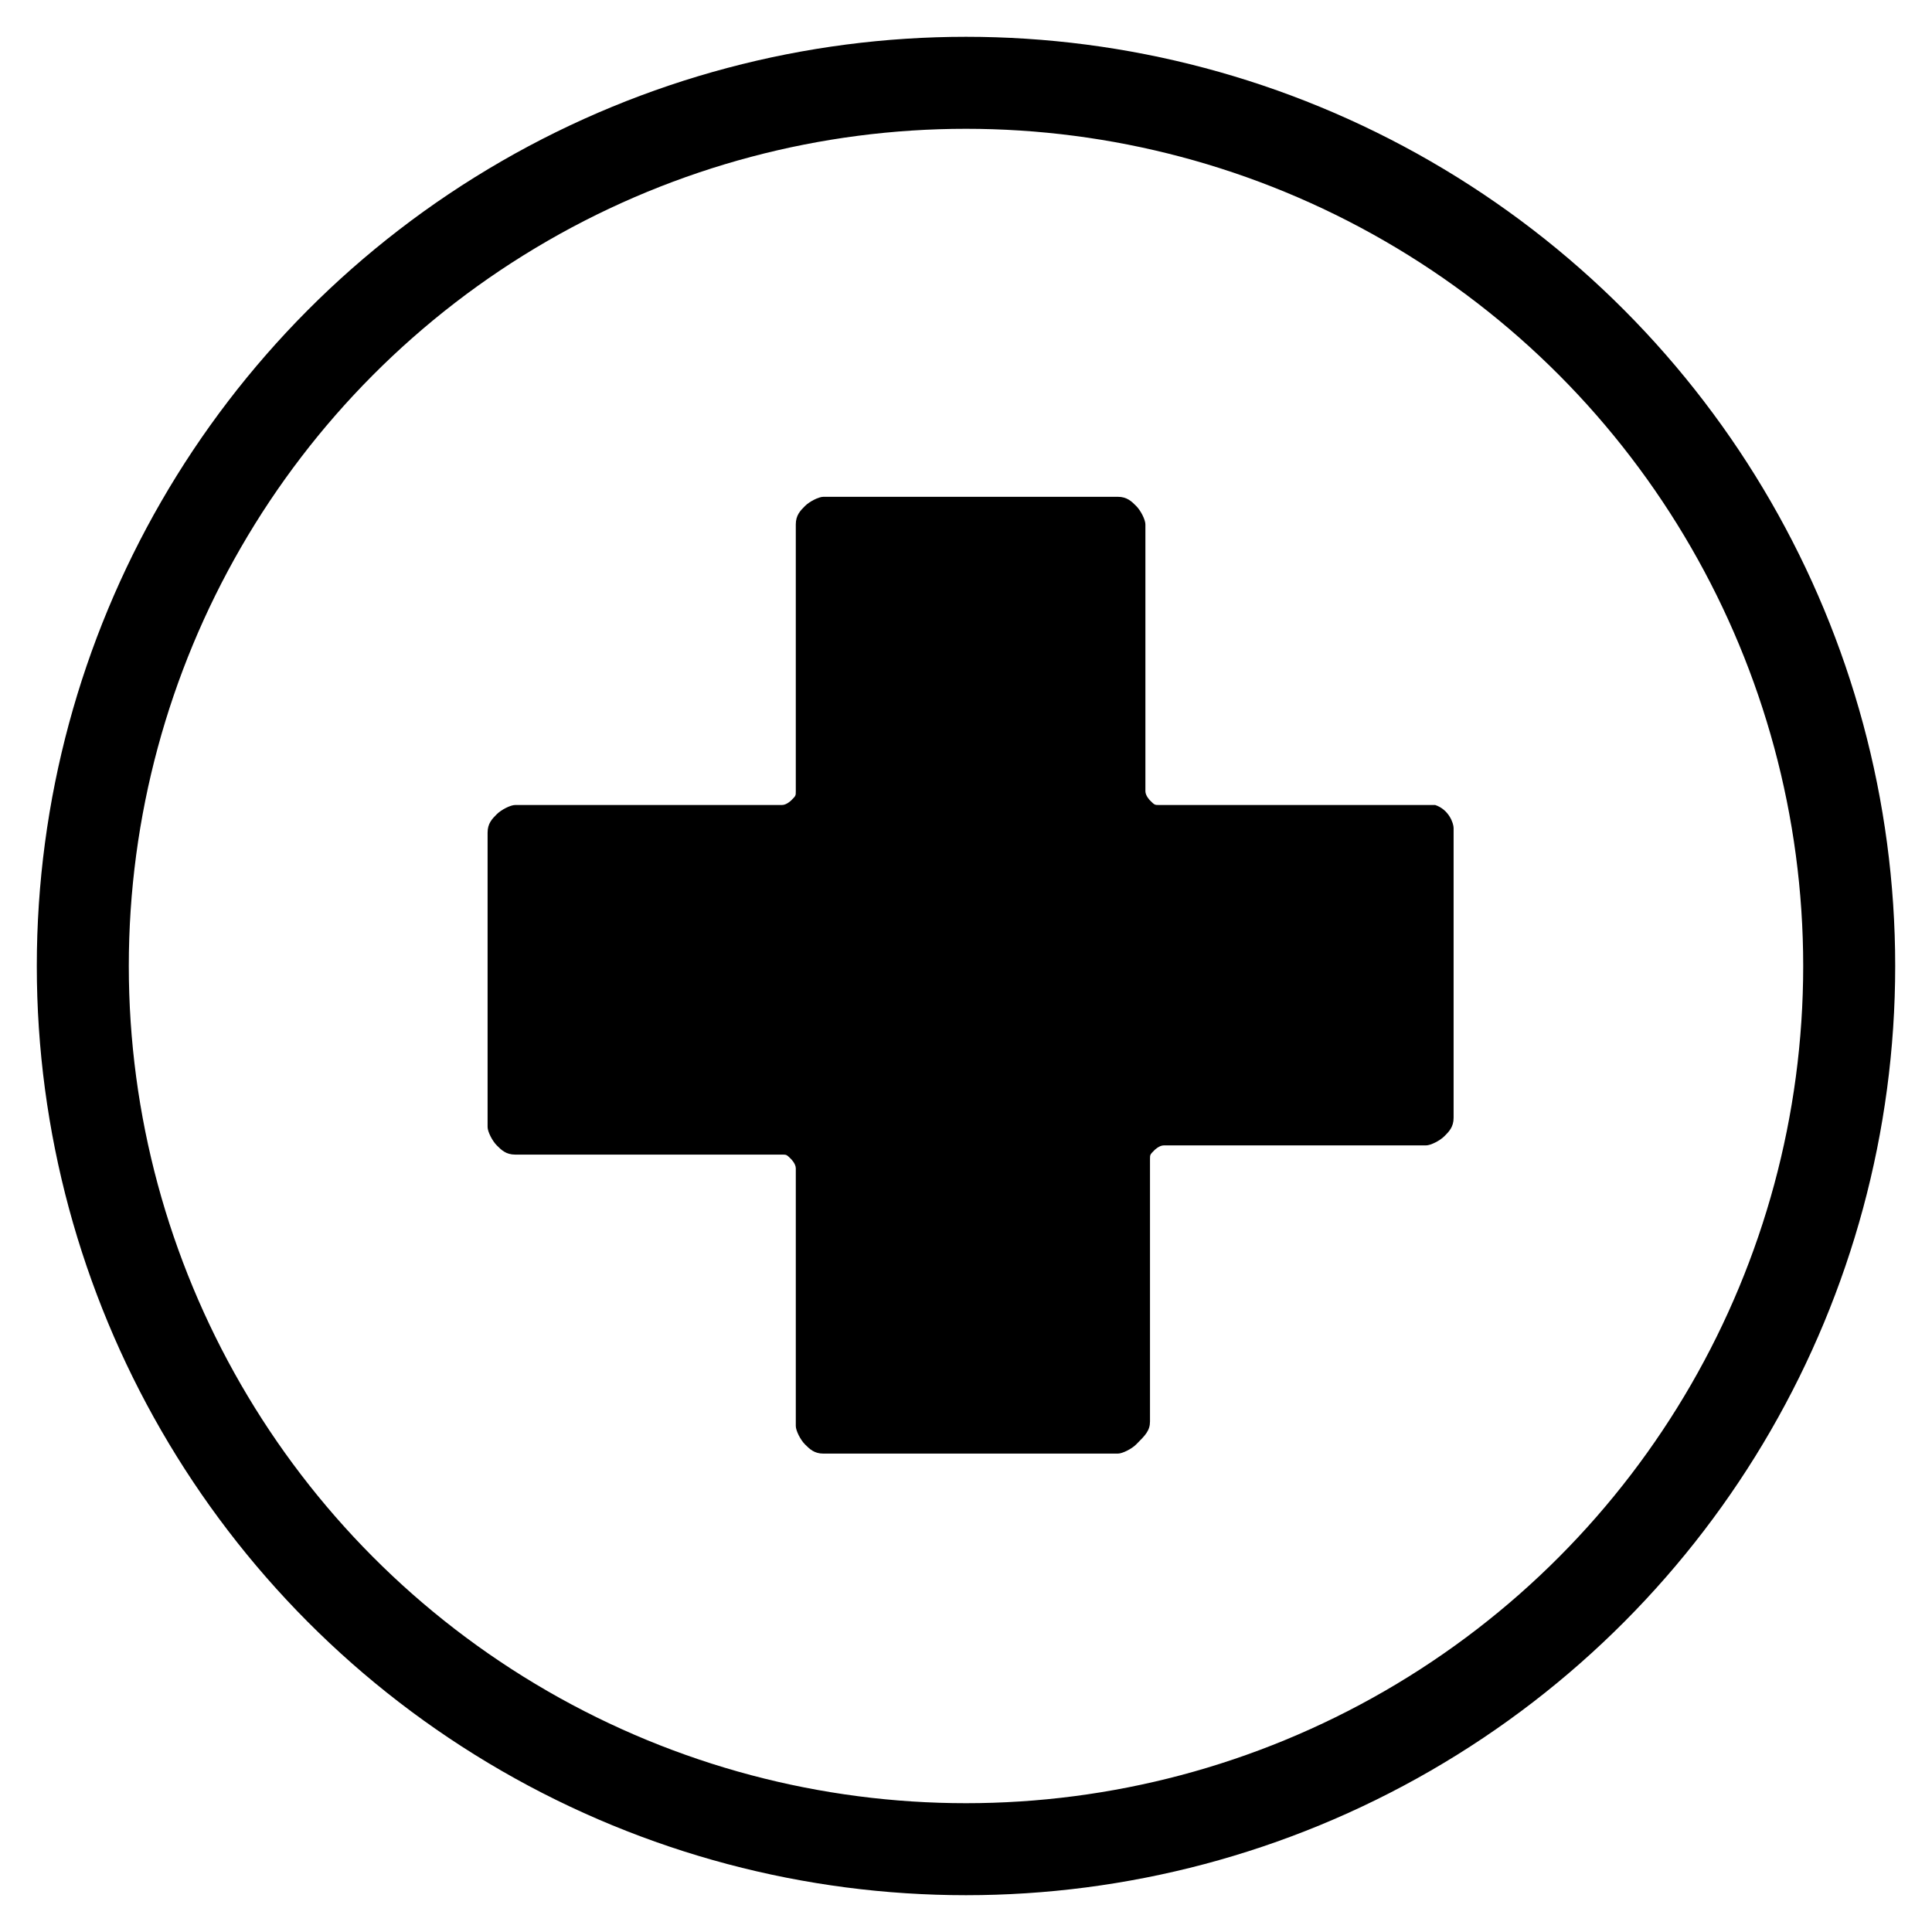 <?xml version="1.0" encoding="utf-8"?>
<!-- Generator: Adobe Illustrator 23.0.0, SVG Export Plug-In . SVG Version: 6.00 Build 0)  -->
<svg version="1.1" id="Слой_1" xmlns="http://www.w3.org/2000/svg" xmlns:xlink="http://www.w3.org/1999/xlink" x="0px" y="0px"
	 viewBox="0 0 42 42" style="enable-background:new 0 0 42 42;" xml:space="preserve">
<style type="text/css">
	.st0{fill-rule:evenodd;clip-rule:evenodd;}
	.st1{fill:none;stroke:#000000;stroke-width:2;}
</style>
<path class="st0" d="M31,17.5h-5.8c-0.1,0-0.1,0-0.2-0.1c0,0-0.1-0.1-0.1-0.2v-5.8c0-0.1-0.1-0.3-0.2-0.4c-0.1-0.1-0.2-0.2-0.4-0.2
	h-6.4c-0.1,0-0.3,0.1-0.4,0.2c-0.1,0.1-0.2,0.2-0.2,0.4v5.8c0,0.1,0,0.1-0.1,0.2c0,0-0.1,0.1-0.2,0.1h-5.8c-0.1,0-0.3,0.1-0.4,0.2
	c-0.1,0.1-0.2,0.2-0.2,0.4v6.4c0,0.1,0.1,0.3,0.2,0.4c0.1,0.1,0.2,0.2,0.4,0.2H17c0.1,0,0.1,0,0.2,0.1c0,0,0.1,0.1,0.1,0.2V31
	c0,0.1,0.1,0.3,0.2,0.4s0.2,0.2,0.4,0.2h6.4c0.1,0,0.3-0.1,0.4-0.2c0.2-0.2,0.3-0.3,0.3-0.5v-5.7c0-0.1,0-0.1,0.1-0.2
	c0,0,0.1-0.1,0.2-0.1H31c0.1,0,0.3-0.1,0.4-0.2s0.2-0.2,0.2-0.4V18c0-0.1-0.1-0.4-0.4-0.5"/>
<circle class="st1" cx="21" cy="21" r="19.2"/>
</svg>
